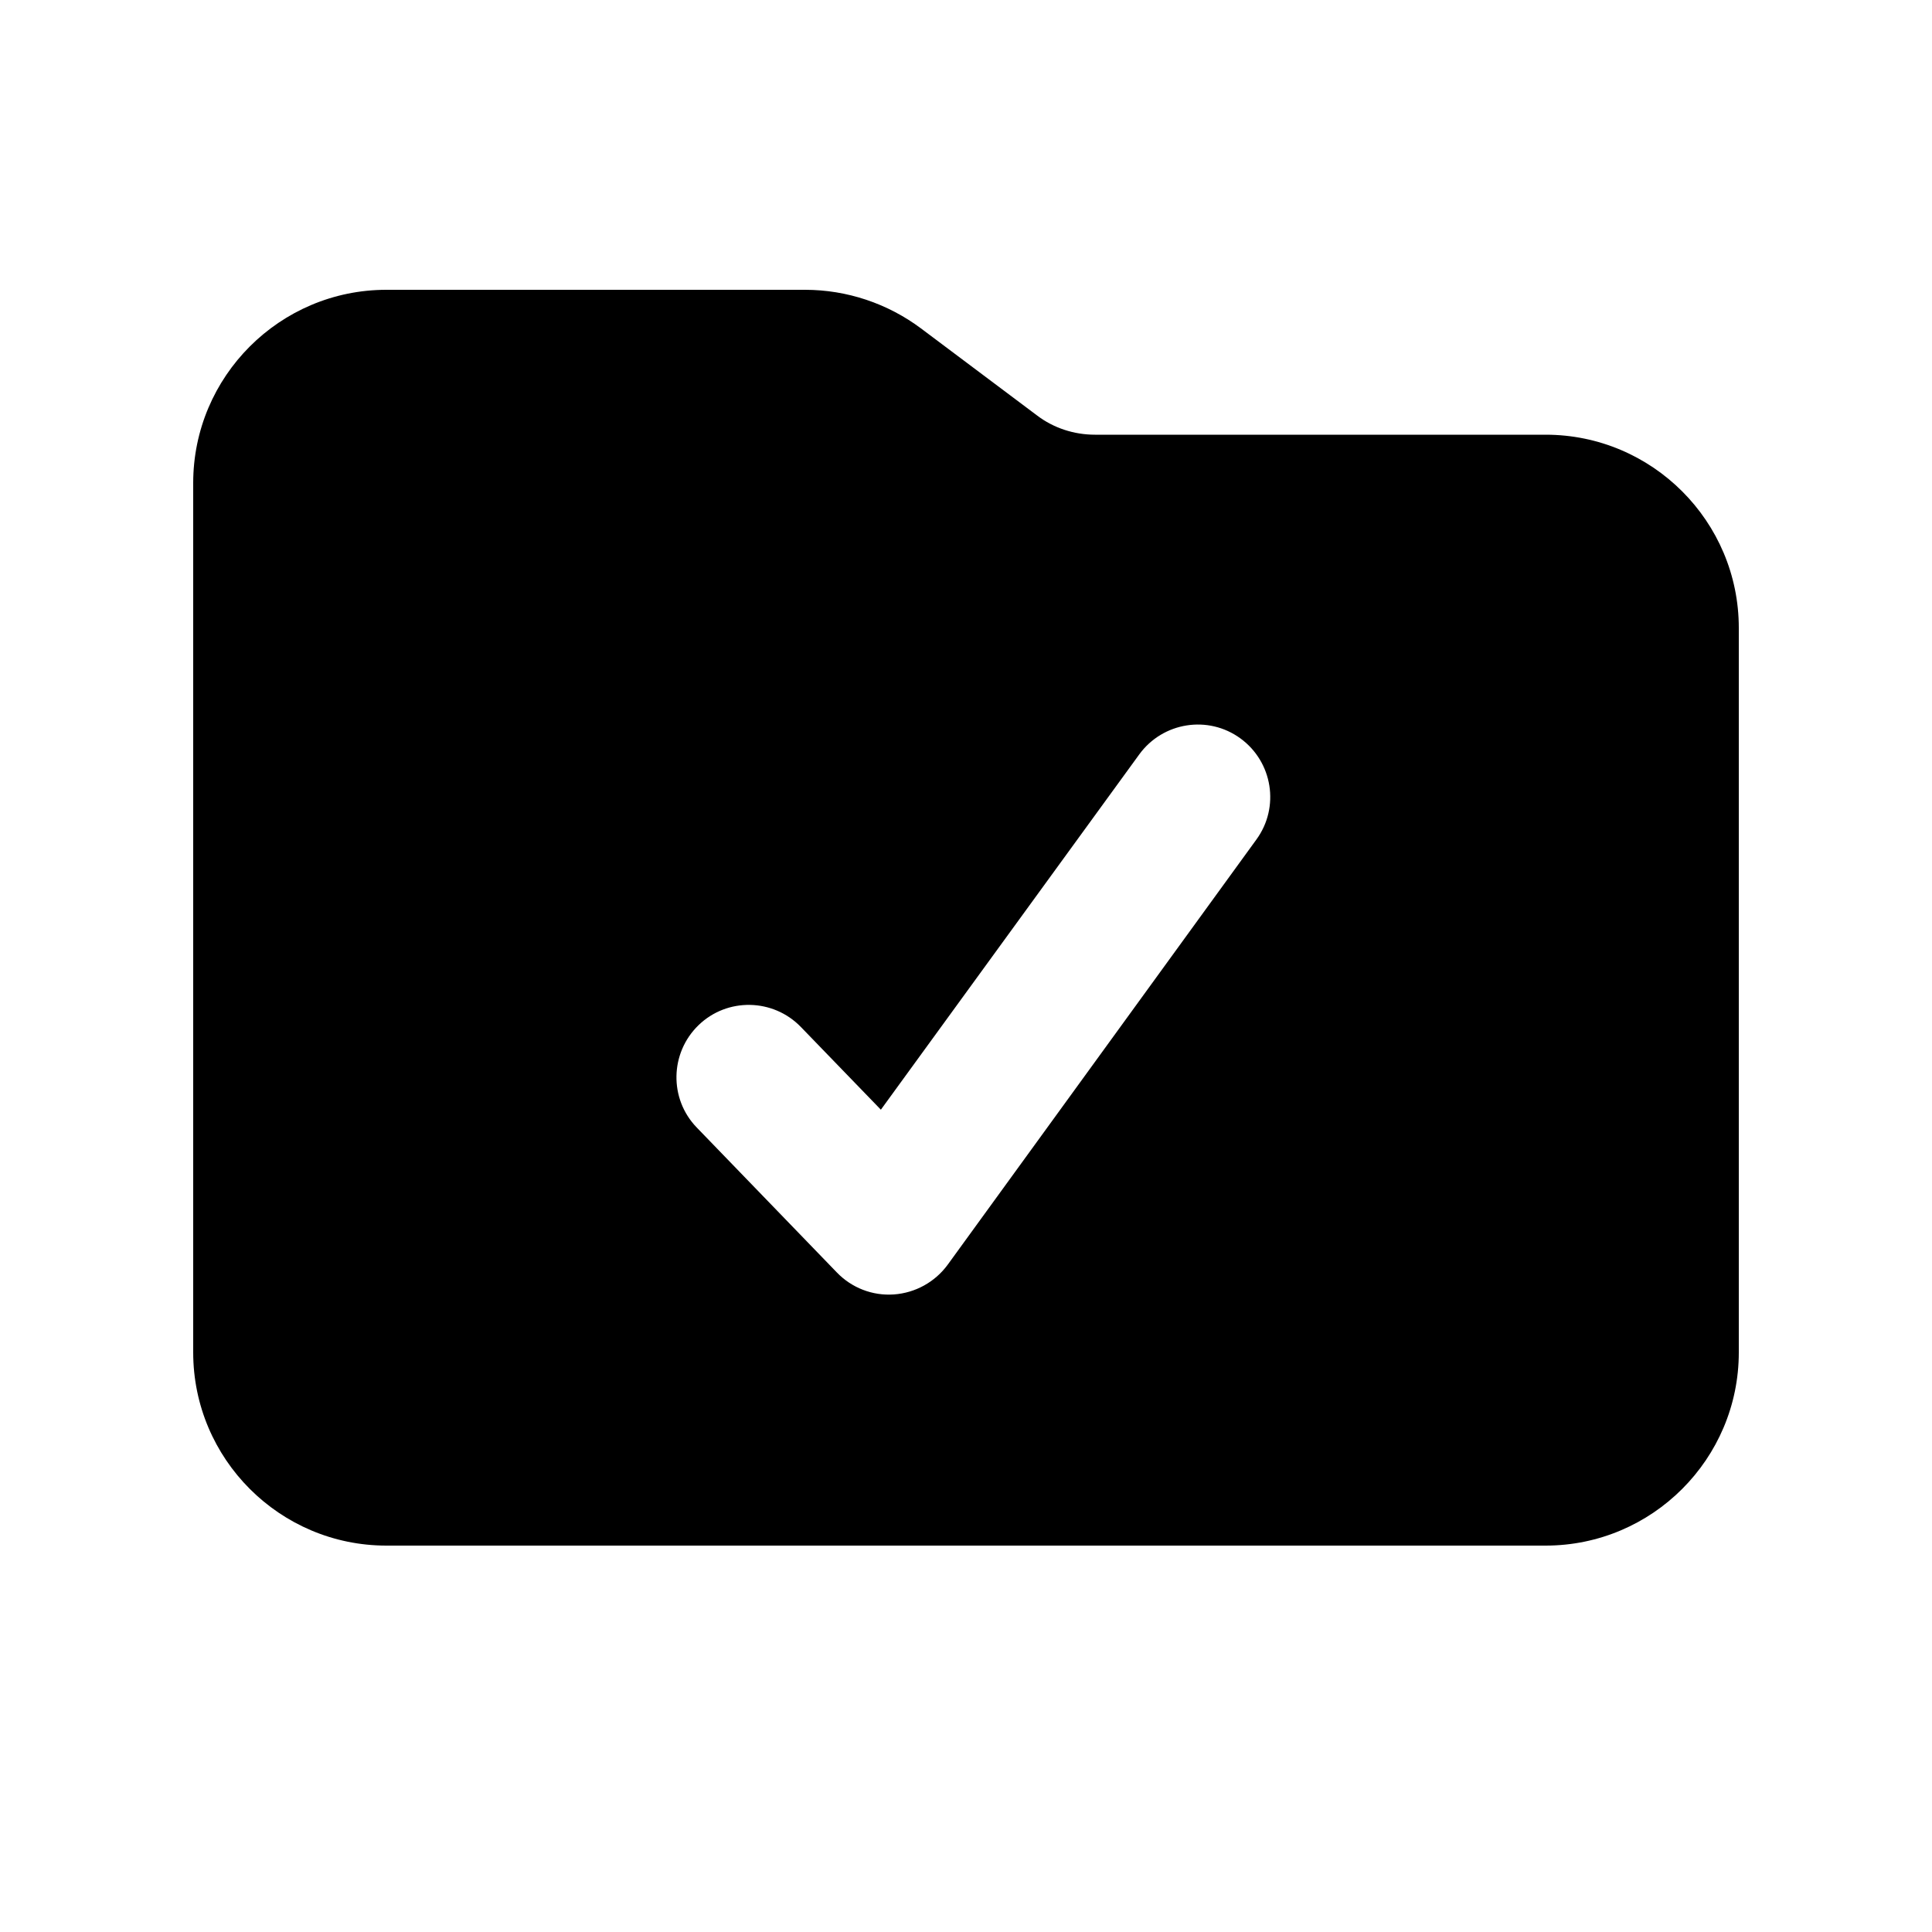<svg xmlns="http://www.w3.org/2000/svg" viewBox="0 0 640 640"><!--! Font Awesome Pro 7.1.0 by @fontawesome - https://fontawesome.com License - https://fontawesome.com/license (Commercial License) Copyright 2025 Fonticons, Inc. --><path fill="currentColor" d="M266.7 96C280.5 96 294 100.5 305.1 108.8L343.5 137.6C349 141.8 355.8 144 362.7 144L512 144C547.3 144 576 172.7 576 208L576 448C576 483.3 547.3 512 512 512L128 512C92.7 512 64 483.3 64 448L64 160C64 124.7 92.7 96 128 96L266.7 96zM410.9 244.6C400.2 236.8 385.2 239.2 377.4 249.9L291.8 367.6L265.3 340.2C256.1 330.7 240.9 330.4 231.4 339.6C221.9 348.8 221.6 364 230.8 373.5L277.2 421.5C282.1 426.6 289 429.3 296.1 428.8C303.2 428.3 309.7 424.7 313.9 419L416.2 278.1C424 267.4 421.6 252.4 410.9 244.6z"/></svg>
